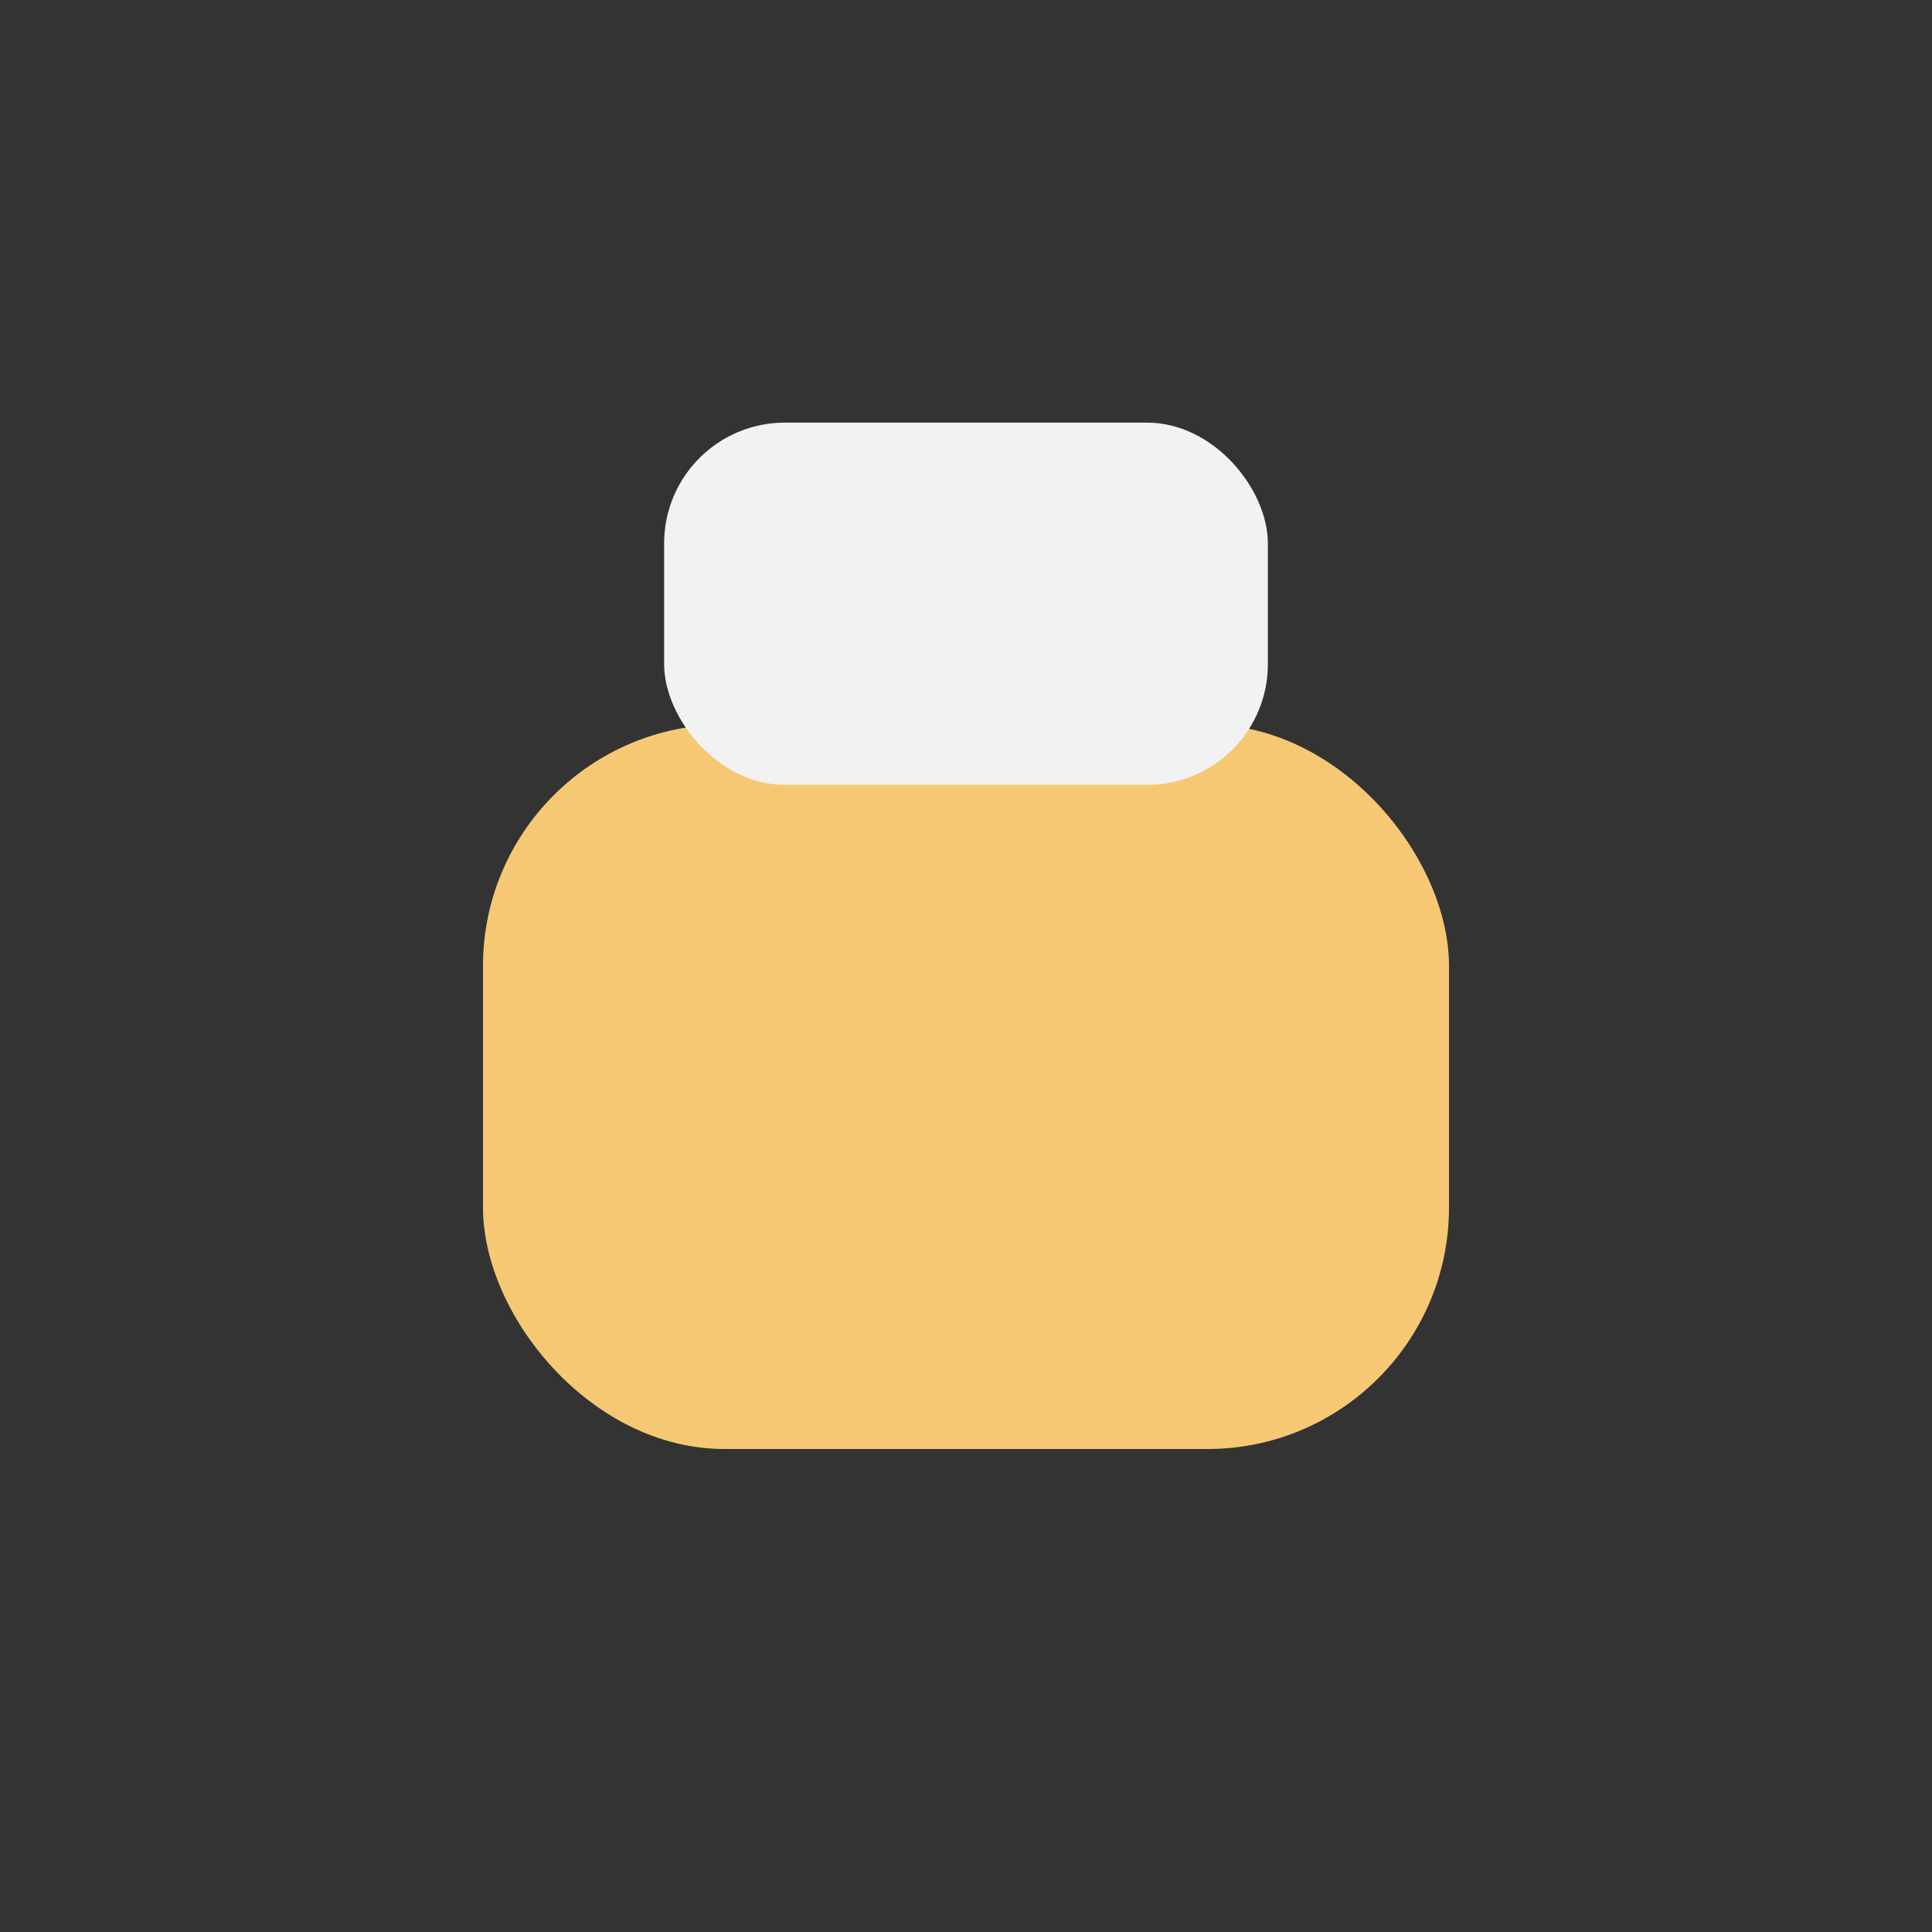 <?xml version="1.0" encoding="UTF-8"?>
<svg xmlns="http://www.w3.org/2000/svg" width="32" height="32" viewBox="0 0 32 32"><rect x="0" y="0" width="32" height="32" fill="#333333" stroke="none"/><rect x="8" y="12" width="16" height="12" rx="4" fill="#F7C873"/><rect x="11" y="7" width="10" height="6" rx="2" fill="#F2F2F2"/></svg>